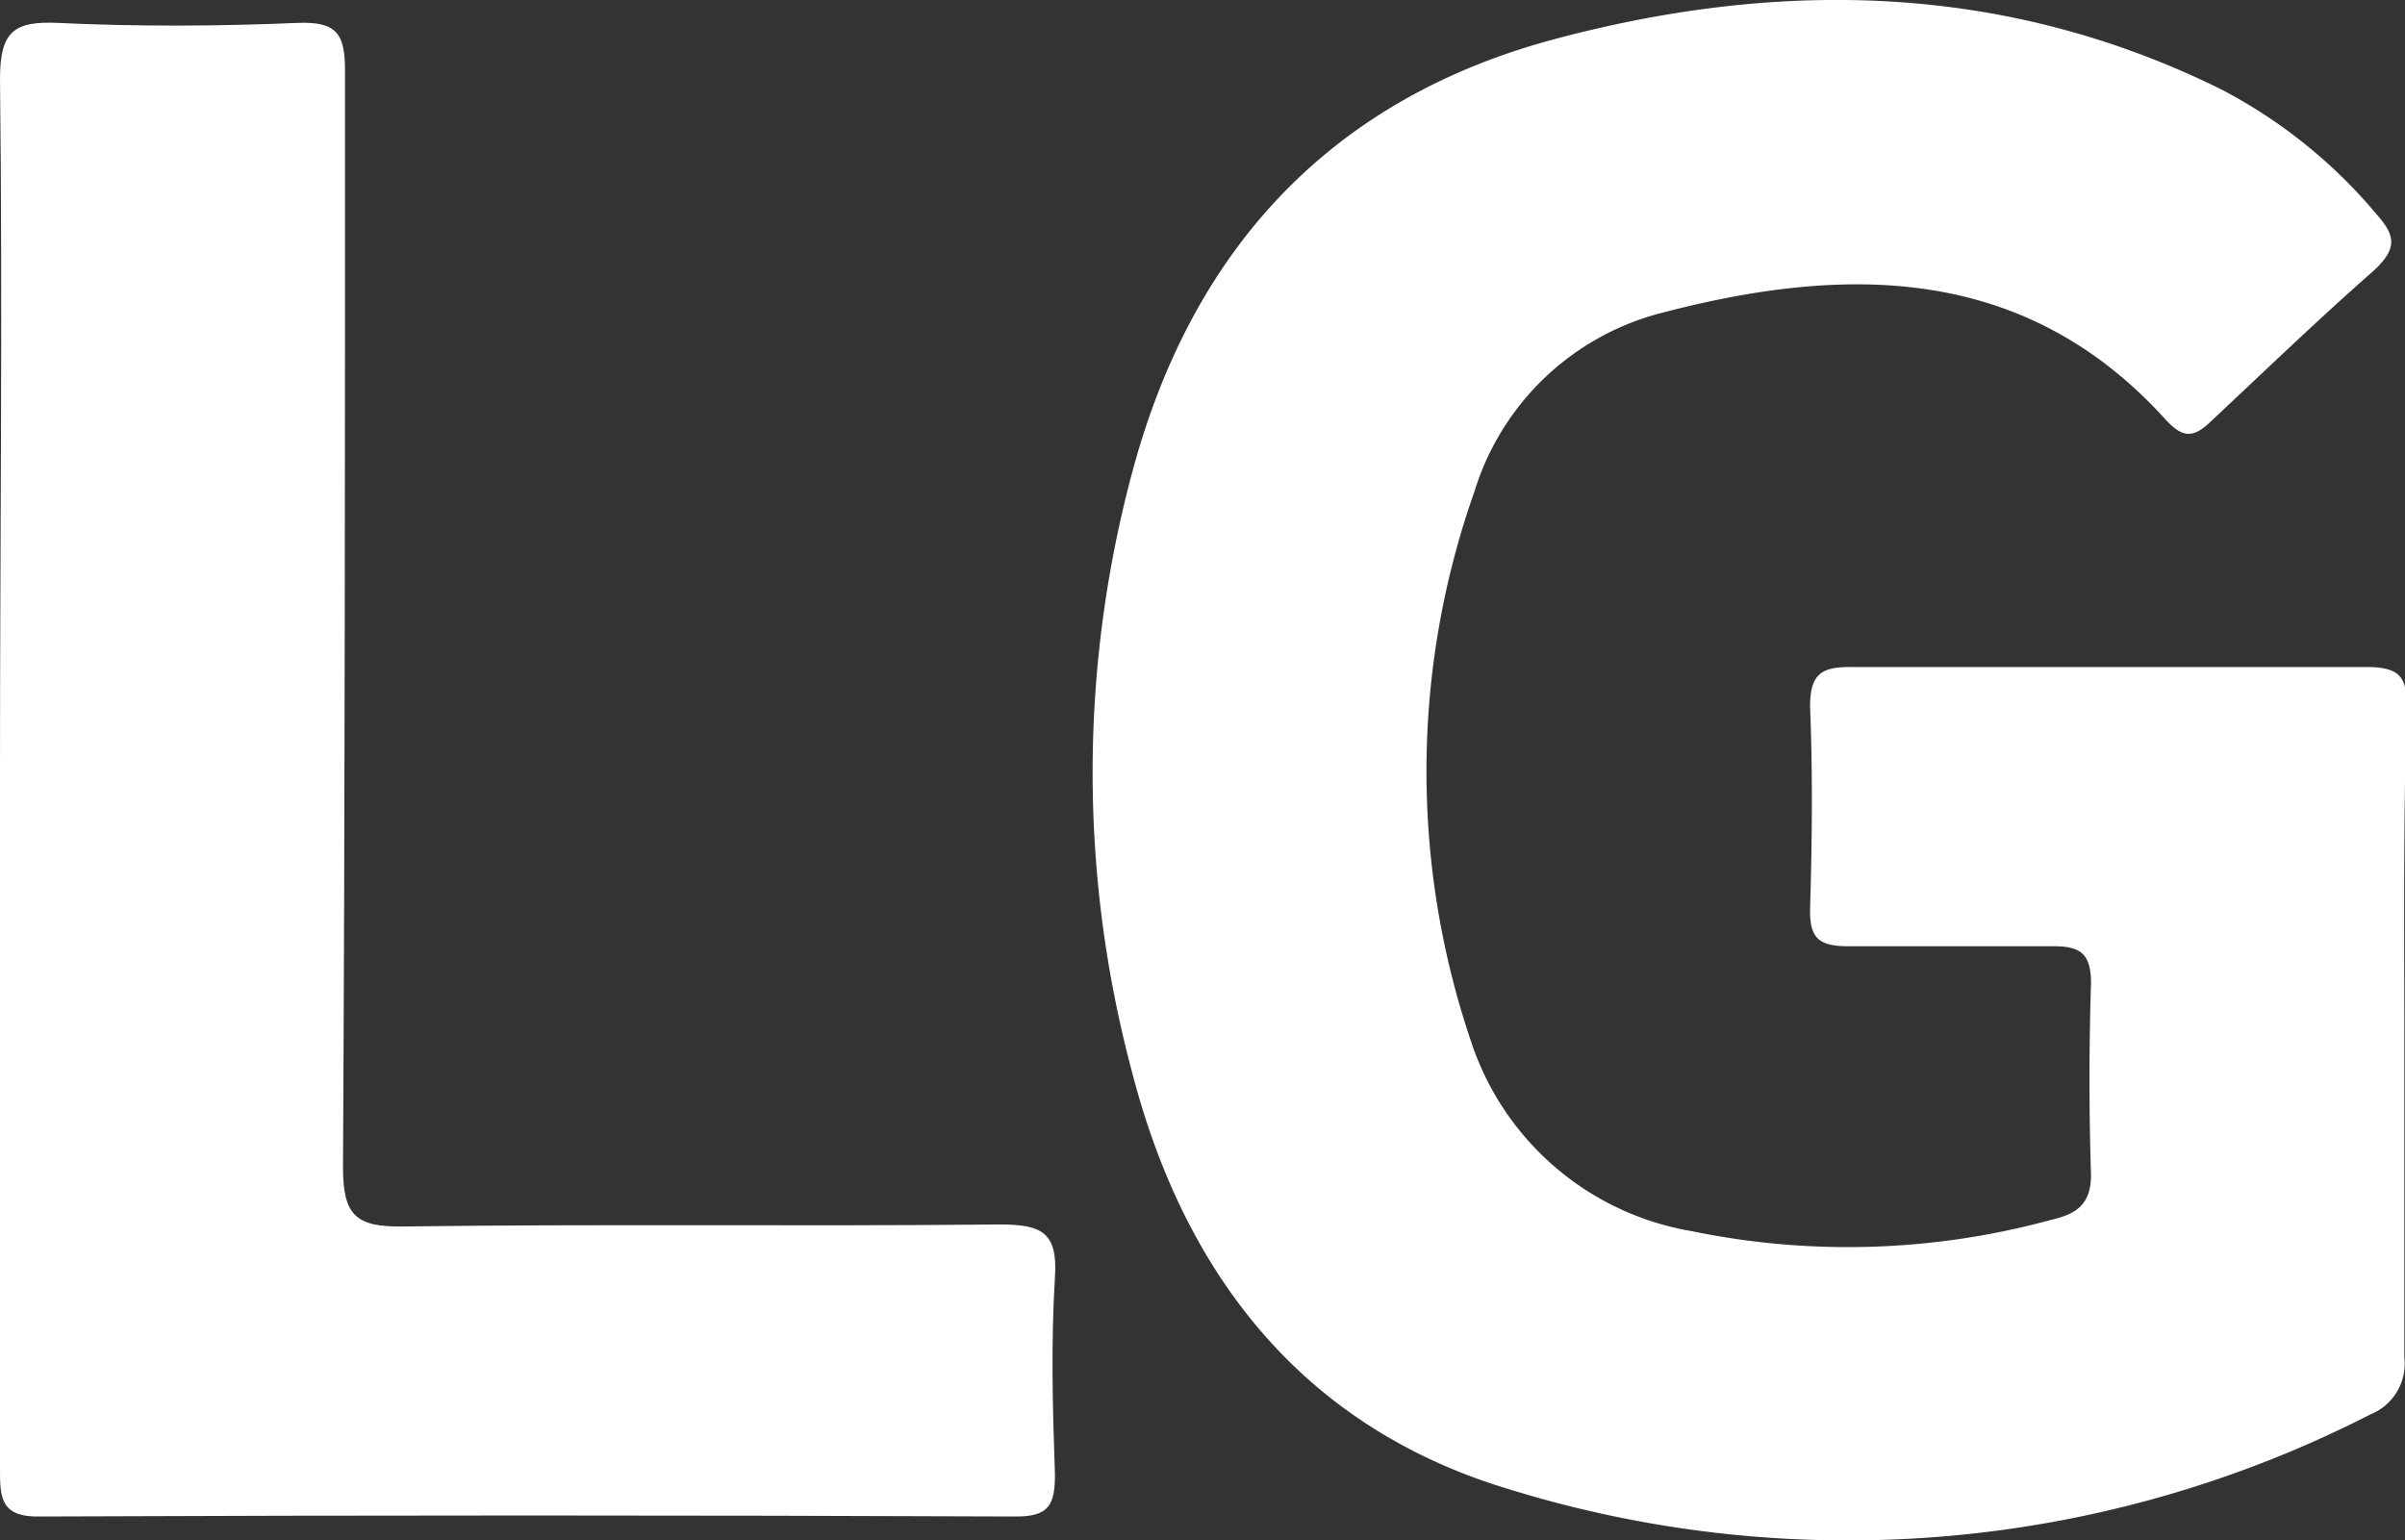 <svg viewBox="0 0 71.31 45.68" height="45.68" width="71.31" xmlns:xlink="http://www.w3.org/1999/xlink" xmlns="http://www.w3.org/2000/svg"><rect x="0" y="0" width="71.31" height="45.68" fill="#333333" stroke="none"/><defs><clipPath id="a"><rect fill="#fff" transform="translate(375 1)" height="45.68" width="71.31"></rect></clipPath></defs><g clip-path="url(#a)" transform="translate(-375 -1)"><path fill="#fff" d="M446.29,31.71v9.54a1.618,1.618,0,0,1-1,1.69,34,34,0,0,1-25.55,2.22c-6.09-1.83-9.63-6.34-11.19-12.43a34.333,34.333,0,0,1,.08-17.94C410.41,8.37,414.44,4,420.91,2.21,427.67.37,434.4.46,440.84,3.64a15.089,15.089,0,0,1,4.64,3.73c.55.62.6,1-.08,1.64-1.65,1.45-3.26,3-4.85,4.49-.53.51-.84.48-1.34-.06-4.21-4.65-9.57-4.59-15.06-3.13a7.845,7.845,0,0,0-5.43,5.26,24.926,24.926,0,0,0-.11,16.29,8.352,8.352,0,0,0,6.56,5.65,22.88,22.88,0,0,0,10.66-.34c.74-.17,1.17-.46,1.17-1.33-.06-1.9-.06-3.79,0-5.69,0-.94-.38-1.1-1.19-1.09h-6c-.86,0-1.16-.22-1.14-1.11.06-2,.08-4,0-6,0-1,.37-1.18,1.25-1.17h15.23c1,0,1.23.28,1.21,1.22C446.26,25.25,446.29,28.49,446.29,31.71Z"></path><path fill="#fff" d="M375,23.79c0-6.79.08-13.63,0-20.45,0-1.42.42-1.72,1.73-1.66,2.35.11,4.72.1,7.07,0,1.2-.05,1.44.32,1.43,1.48,0,10.82,0,21.64-.06,32.45,0,1.42.37,1.78,1.77,1.76,5.9-.08,11.8,0,17.69-.06,1.23,0,1.74.21,1.65,1.56-.12,1.94-.07,3.9,0,5.85,0,.88-.16,1.26-1.17,1.25q-14.46-.06-28.92,0C375,46,375,45.38,375,44.56Z"></path></g></svg>